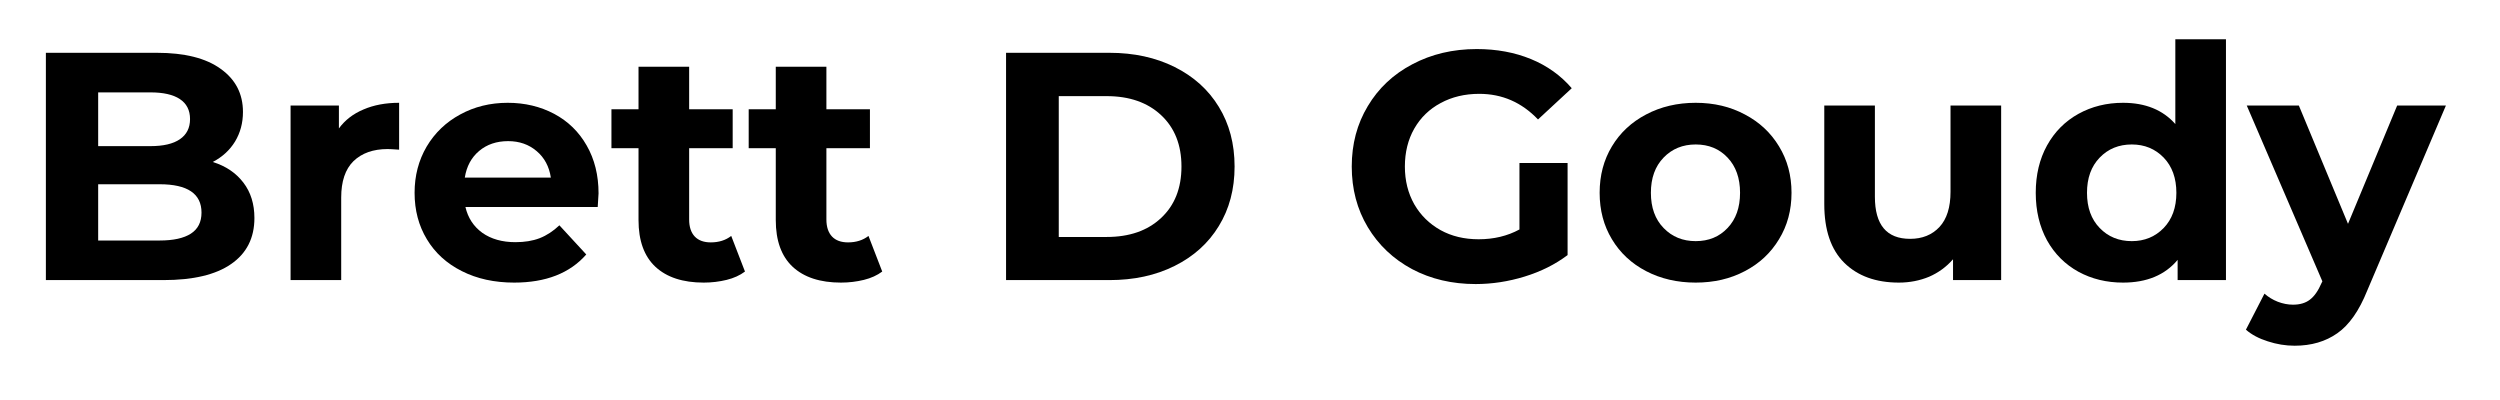 <svg xmlns="http://www.w3.org/2000/svg" xmlns:xlink="http://www.w3.org/1999/xlink" width="250" zoomAndPan="magnify" viewBox="0 0 187.5 30" height="40" preserveAspectRatio="xMidYMid meet" version="1.2"><defs/><g id="6558de3063"><g style="fill:#000000;fill-opacity:1;"><g transform="translate(1.425, 21.007)"><path style="stroke:none" d="M 14.531 -8.859 C 15.508 -8.555 16.273 -8.039 16.828 -7.312 C 17.379 -6.594 17.656 -5.707 17.656 -4.656 C 17.656 -3.156 17.07 -2.004 15.906 -1.203 C 14.75 -0.398 13.055 0 10.828 0 L 2.016 0 L 2.016 -17.047 L 10.344 -17.047 C 12.426 -17.047 14.02 -16.645 15.125 -15.844 C 16.238 -15.051 16.797 -13.973 16.797 -12.609 C 16.797 -11.785 16.598 -11.047 16.203 -10.391 C 15.805 -9.742 15.25 -9.234 14.531 -8.859 Z M 5.938 -14.078 L 5.938 -10.047 L 9.859 -10.047 C 10.828 -10.047 11.562 -10.219 12.062 -10.562 C 12.57 -10.906 12.828 -11.41 12.828 -12.078 C 12.828 -12.742 12.57 -13.242 12.062 -13.578 C 11.562 -13.91 10.828 -14.078 9.859 -14.078 Z M 10.547 -2.969 C 11.578 -2.969 12.359 -3.141 12.891 -3.484 C 13.422 -3.828 13.688 -4.352 13.688 -5.062 C 13.688 -6.477 12.641 -7.188 10.547 -7.188 L 5.938 -7.188 L 5.938 -2.969 Z M 10.547 -2.969 "/></g></g><g style="fill:#000000;fill-opacity:1;"><g transform="translate(20.043, 21.007)"><path style="stroke:none" d="M 5.375 -11.375 C 5.832 -12 6.445 -12.473 7.219 -12.797 C 7.988 -13.129 8.879 -13.297 9.891 -13.297 L 9.891 -9.781 C 9.461 -9.812 9.176 -9.828 9.031 -9.828 C 7.945 -9.828 7.094 -9.523 6.469 -8.922 C 5.852 -8.316 5.547 -7.406 5.547 -6.188 L 5.547 0 L 1.75 0 L 1.75 -13.094 L 5.375 -13.094 Z M 5.375 -11.375 "/></g></g><g style="fill:#000000;fill-opacity:1;"><g transform="translate(30.313, 21.007)"><path style="stroke:none" d="M 14.578 -6.5 C 14.578 -6.445 14.555 -6.109 14.516 -5.484 L 4.594 -5.484 C 4.781 -4.672 5.203 -4.023 5.859 -3.547 C 6.523 -3.078 7.352 -2.844 8.344 -2.844 C 9.031 -2.844 9.633 -2.941 10.156 -3.141 C 10.688 -3.348 11.18 -3.672 11.641 -4.109 L 13.656 -1.922 C 12.426 -0.516 10.625 0.188 8.25 0.188 C 6.77 0.188 5.461 -0.098 4.328 -0.672 C 3.191 -1.242 2.316 -2.039 1.703 -3.062 C 1.086 -4.082 0.781 -5.242 0.781 -6.547 C 0.781 -7.828 1.082 -8.984 1.688 -10.016 C 2.301 -11.047 3.141 -11.848 4.203 -12.422 C 5.266 -13.004 6.453 -13.297 7.766 -13.297 C 9.047 -13.297 10.207 -13.02 11.25 -12.469 C 12.289 -11.914 13.102 -11.125 13.688 -10.094 C 14.281 -9.062 14.578 -7.863 14.578 -6.5 Z M 7.797 -10.422 C 6.93 -10.422 6.207 -10.176 5.625 -9.688 C 5.039 -9.195 4.68 -8.531 4.547 -7.688 L 11 -7.688 C 10.875 -8.52 10.52 -9.18 9.938 -9.672 C 9.352 -10.172 8.641 -10.422 7.797 -10.422 Z M 7.797 -10.422 "/></g></g><g style="fill:#000000;fill-opacity:1;"><g transform="translate(45.67, 21.007)"><path style="stroke:none" d="M 10.203 -0.641 C 9.828 -0.359 9.367 -0.148 8.828 -0.016 C 8.285 0.117 7.711 0.188 7.109 0.188 C 5.547 0.188 4.336 -0.207 3.484 -1 C 2.641 -1.789 2.219 -2.957 2.219 -4.5 L 2.219 -9.891 L 0.188 -9.891 L 0.188 -12.812 L 2.219 -12.812 L 2.219 -16 L 6.016 -16 L 6.016 -12.812 L 9.281 -12.812 L 9.281 -9.891 L 6.016 -9.891 L 6.016 -4.547 C 6.016 -3.992 6.156 -3.566 6.438 -3.266 C 6.719 -2.973 7.117 -2.828 7.641 -2.828 C 8.242 -2.828 8.754 -2.988 9.172 -3.312 Z M 10.203 -0.641 "/></g></g><g style="fill:#000000;fill-opacity:1;"><g transform="translate(55.964, 21.007)"><path style="stroke:none" d="M 10.203 -0.641 C 9.828 -0.359 9.367 -0.148 8.828 -0.016 C 8.285 0.117 7.711 0.188 7.109 0.188 C 5.547 0.188 4.336 -0.207 3.484 -1 C 2.641 -1.789 2.219 -2.957 2.219 -4.5 L 2.219 -9.891 L 0.188 -9.891 L 0.188 -12.812 L 2.219 -12.812 L 2.219 -16 L 6.016 -16 L 6.016 -12.812 L 9.281 -12.812 L 9.281 -9.891 L 6.016 -9.891 L 6.016 -4.547 C 6.016 -3.992 6.156 -3.566 6.438 -3.266 C 6.719 -2.973 7.117 -2.828 7.641 -2.828 C 8.242 -2.828 8.754 -2.988 9.172 -3.312 Z M 10.203 -0.641 "/></g></g><g style="fill:#000000;fill-opacity:1;"><g transform="translate(66.551, 21.007)"><path style="stroke:none" d=""/></g></g><g style="fill:#000000;fill-opacity:1;"><g transform="translate(73.438, 21.007)"><path style="stroke:none" d="M 2.016 -17.047 L 9.766 -17.047 C 11.609 -17.047 13.238 -16.691 14.656 -15.984 C 16.082 -15.273 17.188 -14.281 17.969 -13 C 18.758 -11.719 19.156 -10.223 19.156 -8.516 C 19.156 -6.816 18.758 -5.328 17.969 -4.047 C 17.188 -2.766 16.082 -1.77 14.656 -1.062 C 13.238 -0.352 11.609 0 9.766 0 L 2.016 0 Z M 9.562 -3.234 C 11.27 -3.234 12.629 -3.707 13.641 -4.656 C 14.66 -5.602 15.172 -6.891 15.172 -8.516 C 15.172 -10.141 14.66 -11.426 13.641 -12.375 C 12.629 -13.32 11.27 -13.797 9.562 -13.797 L 5.969 -13.797 L 5.969 -3.234 Z M 9.562 -3.234 "/></g></g><g style="fill:#000000;fill-opacity:1;"><g transform="translate(93.541, 21.007)"><path style="stroke:none" d=""/></g></g><g style="fill:#000000;fill-opacity:1;"><g transform="translate(100.428, 21.007)"><path style="stroke:none" d="M 13.531 -8.781 L 17.141 -8.781 L 17.141 -1.875 C 16.211 -1.176 15.141 -0.641 13.922 -0.266 C 12.703 0.109 11.477 0.297 10.25 0.297 C 8.477 0.297 6.883 -0.078 5.469 -0.828 C 4.062 -1.586 2.957 -2.633 2.156 -3.969 C 1.352 -5.312 0.953 -6.828 0.953 -8.516 C 0.953 -10.203 1.352 -11.711 2.156 -13.047 C 2.957 -14.391 4.07 -15.438 5.5 -16.188 C 6.926 -16.945 8.535 -17.328 10.328 -17.328 C 11.816 -17.328 13.172 -17.078 14.391 -16.578 C 15.609 -16.078 16.629 -15.348 17.453 -14.391 L 14.922 -12.047 C 13.703 -13.328 12.234 -13.969 10.516 -13.969 C 9.43 -13.969 8.469 -13.738 7.625 -13.281 C 6.781 -12.832 6.117 -12.191 5.641 -11.359 C 5.172 -10.535 4.938 -9.586 4.938 -8.516 C 4.938 -7.461 5.172 -6.52 5.641 -5.688 C 6.117 -4.863 6.773 -4.219 7.609 -3.75 C 8.441 -3.289 9.395 -3.062 10.469 -3.062 C 11.602 -3.062 12.625 -3.305 13.531 -3.797 Z M 13.531 -8.781 "/></g></g><g style="fill:#000000;fill-opacity:1;"><g transform="translate(119.192, 21.007)"><path style="stroke:none" d="M 7.984 0.188 C 6.609 0.188 5.367 -0.098 4.266 -0.672 C 3.172 -1.242 2.316 -2.039 1.703 -3.062 C 1.086 -4.082 0.781 -5.242 0.781 -6.547 C 0.781 -7.848 1.086 -9.008 1.703 -10.031 C 2.316 -11.051 3.172 -11.848 4.266 -12.422 C 5.367 -13.004 6.609 -13.297 7.984 -13.297 C 9.359 -13.297 10.586 -13.004 11.672 -12.422 C 12.766 -11.848 13.617 -11.051 14.234 -10.031 C 14.859 -9.008 15.172 -7.848 15.172 -6.547 C 15.172 -5.242 14.859 -4.082 14.234 -3.062 C 13.617 -2.039 12.766 -1.242 11.672 -0.672 C 10.586 -0.098 9.359 0.188 7.984 0.188 Z M 7.984 -2.922 C 8.961 -2.922 9.758 -3.25 10.375 -3.906 C 11 -4.562 11.312 -5.441 11.312 -6.547 C 11.312 -7.648 11 -8.531 10.375 -9.188 C 9.758 -9.844 8.961 -10.172 7.984 -10.172 C 7.016 -10.172 6.211 -9.844 5.578 -9.188 C 4.941 -8.531 4.625 -7.648 4.625 -6.547 C 4.625 -5.441 4.941 -4.562 5.578 -3.906 C 6.211 -3.25 7.016 -2.922 7.984 -2.922 Z M 7.984 -2.922 "/></g></g><g style="fill:#000000;fill-opacity:1;"><g transform="translate(135.133, 21.007)"><path style="stroke:none" d="M 14.953 -13.094 L 14.953 0 L 11.344 0 L 11.344 -1.562 C 10.844 -0.988 10.242 -0.551 9.547 -0.25 C 8.848 0.039 8.094 0.188 7.281 0.188 C 5.562 0.188 4.195 -0.305 3.188 -1.297 C 2.188 -2.285 1.688 -3.754 1.688 -5.703 L 1.688 -13.094 L 5.484 -13.094 L 5.484 -6.25 C 5.484 -4.145 6.363 -3.094 8.125 -3.094 C 9.039 -3.094 9.773 -3.391 10.328 -3.984 C 10.879 -4.578 11.156 -5.457 11.156 -6.625 L 11.156 -13.094 Z M 14.953 -13.094 "/></g></g><g style="fill:#000000;fill-opacity:1;"><g transform="translate(151.853, 21.007)"><path style="stroke:none" d="M 15.094 -18.062 L 15.094 0 L 11.469 0 L 11.469 -1.516 C 10.52 -0.379 9.156 0.188 7.375 0.188 C 6.145 0.188 5.031 -0.082 4.031 -0.625 C 3.031 -1.176 2.242 -1.961 1.672 -2.984 C 1.109 -4.016 0.828 -5.203 0.828 -6.547 C 0.828 -7.891 1.109 -9.07 1.672 -10.094 C 2.242 -11.125 3.031 -11.914 4.031 -12.469 C 5.031 -13.02 6.145 -13.297 7.375 -13.297 C 9.051 -13.297 10.359 -12.766 11.297 -11.703 L 11.297 -18.062 Z M 8.031 -2.922 C 8.988 -2.922 9.785 -3.25 10.422 -3.906 C 11.055 -4.562 11.375 -5.441 11.375 -6.547 C 11.375 -7.648 11.055 -8.531 10.422 -9.188 C 9.785 -9.844 8.988 -10.172 8.031 -10.172 C 7.062 -10.172 6.258 -9.844 5.625 -9.188 C 4.988 -8.531 4.672 -7.648 4.672 -6.547 C 4.672 -5.441 4.988 -4.562 5.625 -3.906 C 6.258 -3.25 7.062 -2.922 8.031 -2.922 Z M 8.031 -2.922 "/></g></g><g style="fill:#000000;fill-opacity:1;"><g transform="translate(168.694, 21.007)"><path style="stroke:none" d="M 14.75 -13.094 L 8.844 0.797 C 8.238 2.305 7.492 3.367 6.609 3.984 C 5.723 4.609 4.656 4.922 3.406 4.922 C 2.727 4.922 2.055 4.812 1.391 4.594 C 0.723 4.383 0.176 4.094 -0.25 3.719 L 1.141 1.016 C 1.43 1.273 1.766 1.477 2.141 1.625 C 2.523 1.77 2.906 1.844 3.281 1.844 C 3.801 1.844 4.223 1.719 4.547 1.469 C 4.879 1.219 5.172 0.801 5.422 0.219 L 5.484 0.094 L -0.188 -13.094 L 3.719 -13.094 L 7.406 -4.219 L 11.094 -13.094 Z M 14.75 -13.094 "/></g></g></g></svg>